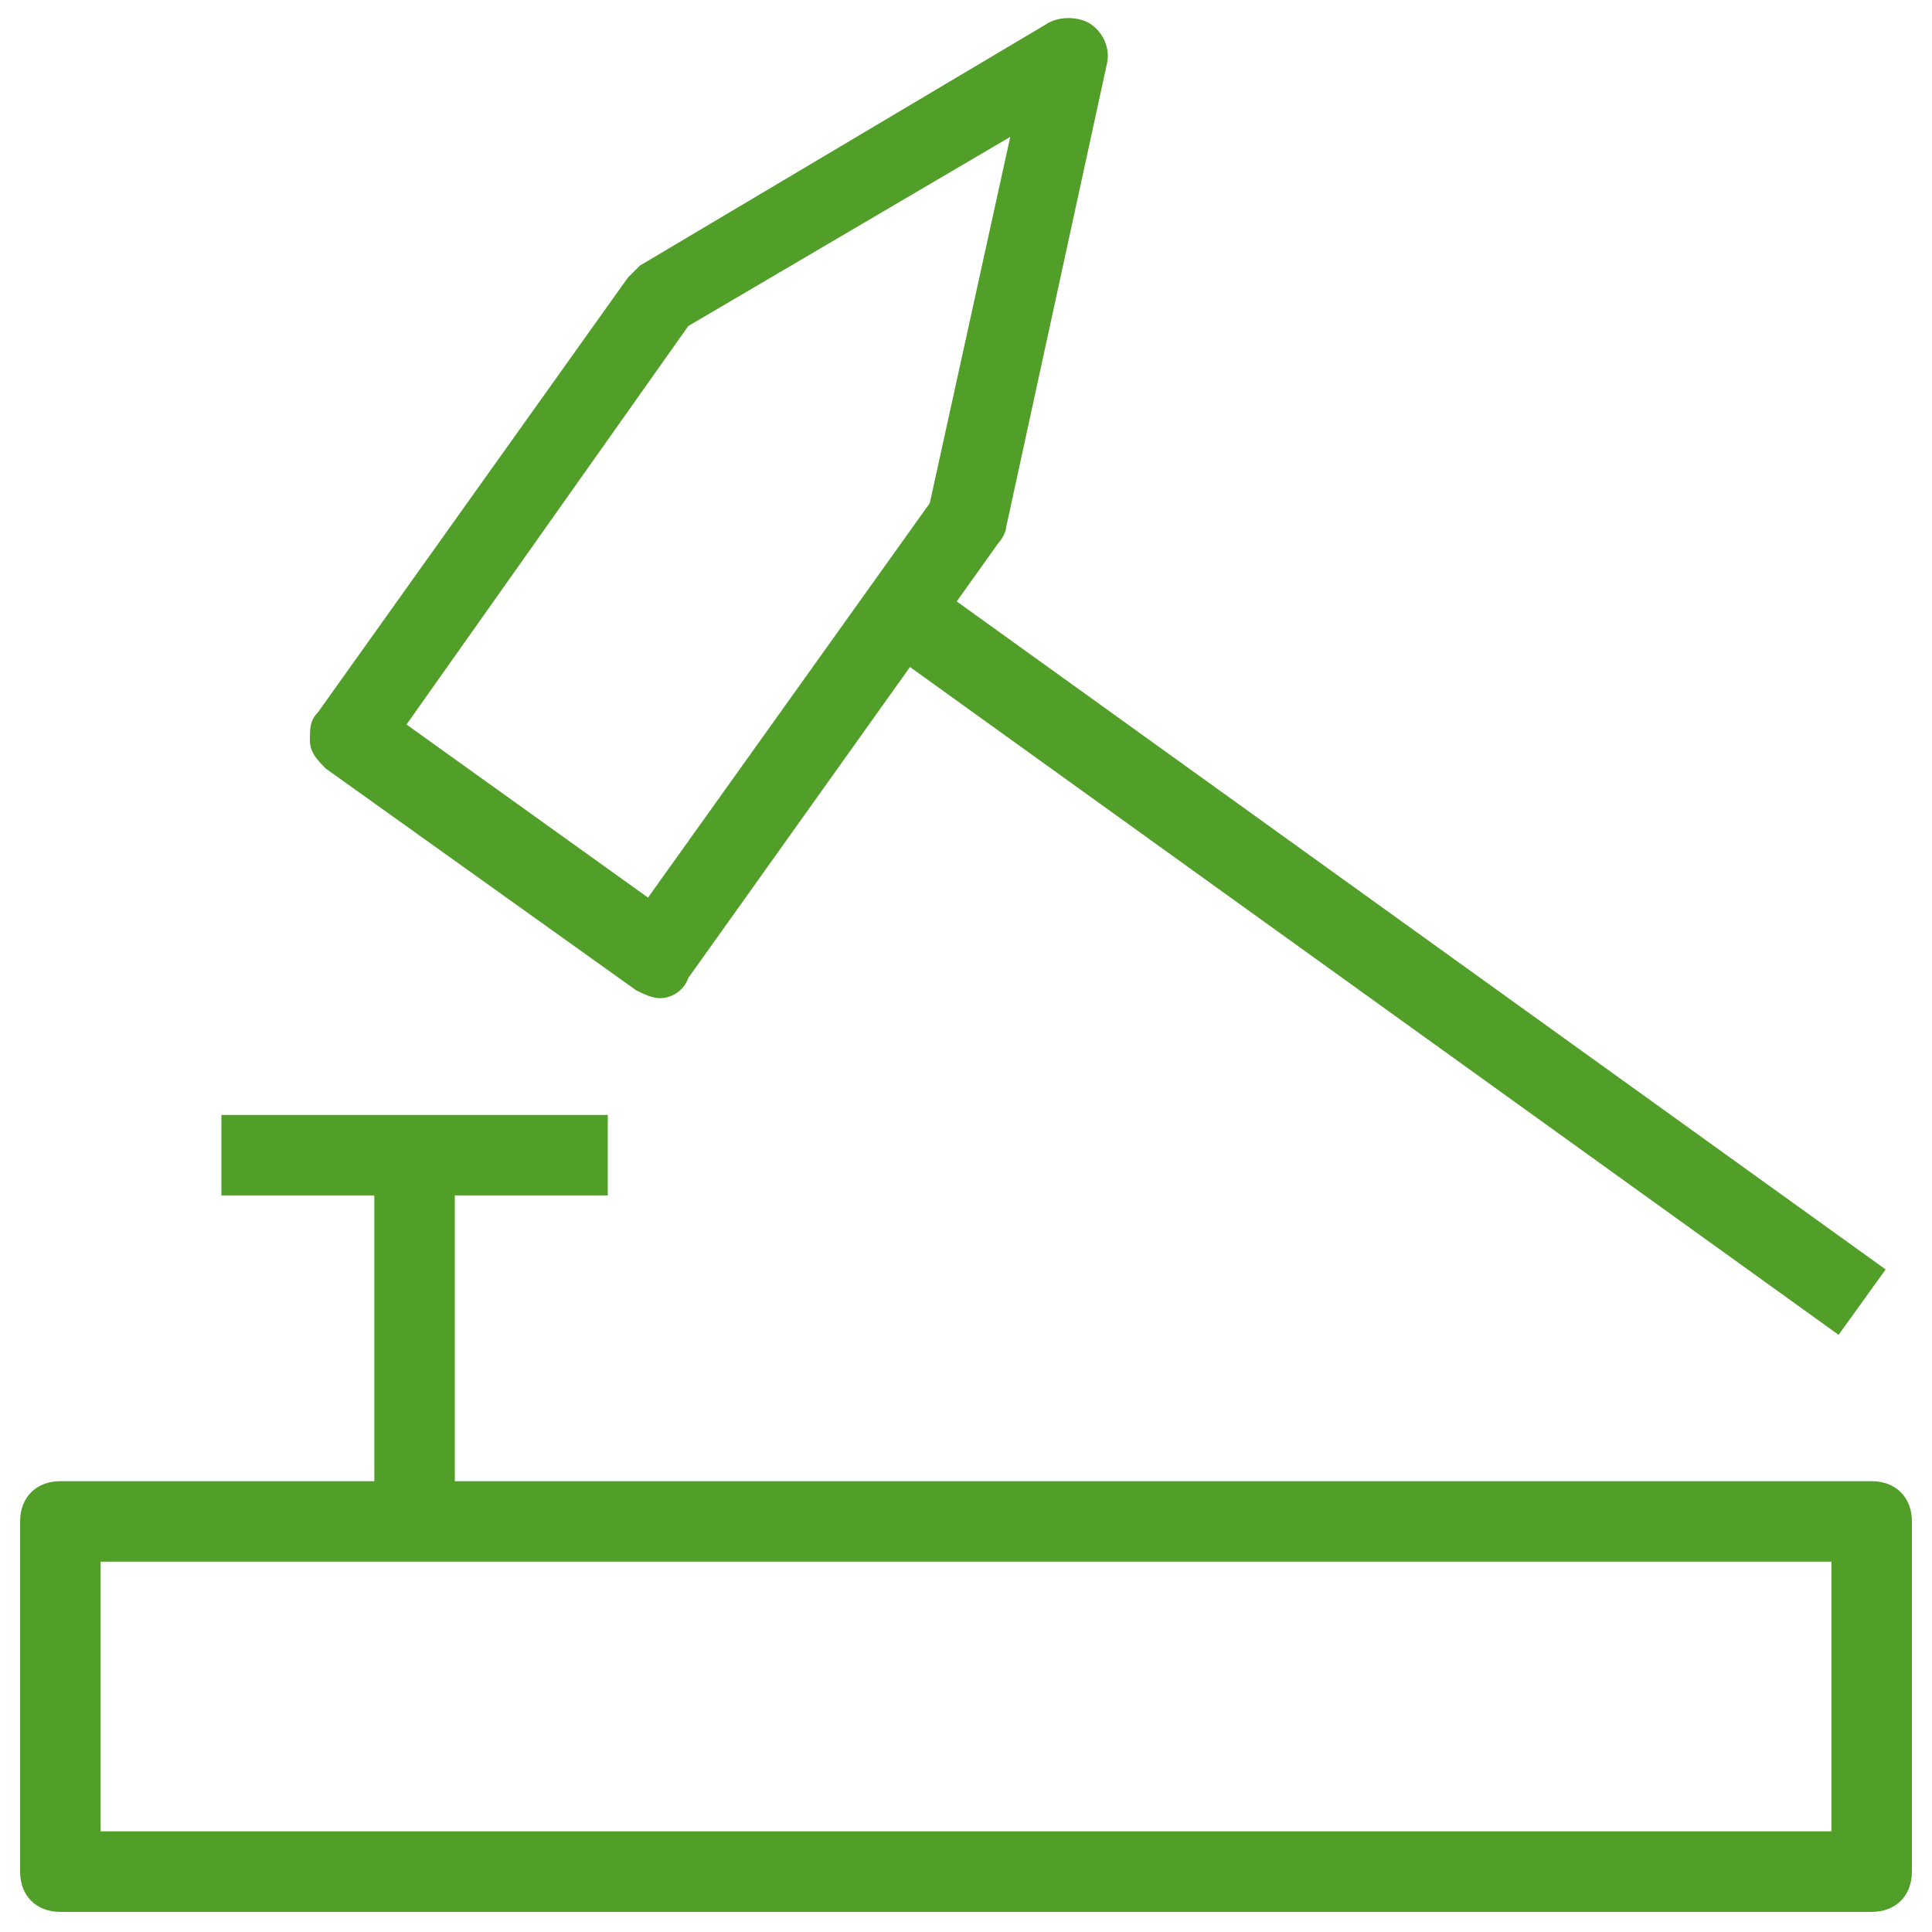 <!-- Generated by IcoMoon.io -->
<svg version="1.1" xmlns="http://www.w3.org/2000/svg" width="32" height="32" viewBox="0 0 32 32">
<title>untitled11</title>
<path fill="#519e29"            d="M6.2 19.133h1.333v6.067h-1.333v-6.067zM3.667 18.467h6.4v1.333h-6.4v-1.333zM10.933 16.533c-0.133 0-0.267-0.067-0.4-0.133l-5.133-3.667c-0.133-0.133-0.267-0.267-0.267-0.467s0-0.333 0.133-0.467l5.133-7.2c0.067-0.067 0.133-0.133 0.2-0.2l6.733-4c0.2-0.133 0.533-0.133 0.733 0s0.333 0.4 0.267 0.667l-1.667 7.667c0 0.067-0.067 0.2-0.133 0.267l-5.133 7.2c-0.067 0.2-0.267 0.333-0.467 0.333zM6.733 12l4 2.867 4.667-6.533 1.333-6.067-5.333 3.133-4.667 6.6zM15.373 9.621l15.859 11.405-0.779 1.083-15.859-11.405 0.779-1.083zM31 31.667h-30c-0.4 0-0.667-0.267-0.667-0.667v-5.8c0-0.4 0.267-0.667 0.667-0.667h30c0.4 0 0.667 0.267 0.667 0.667v5.8c0 0.4-0.267 0.667-0.667 0.667zM1.667 30.333h28.667v-4.467h-28.667v4.467z"></path>
</svg>

